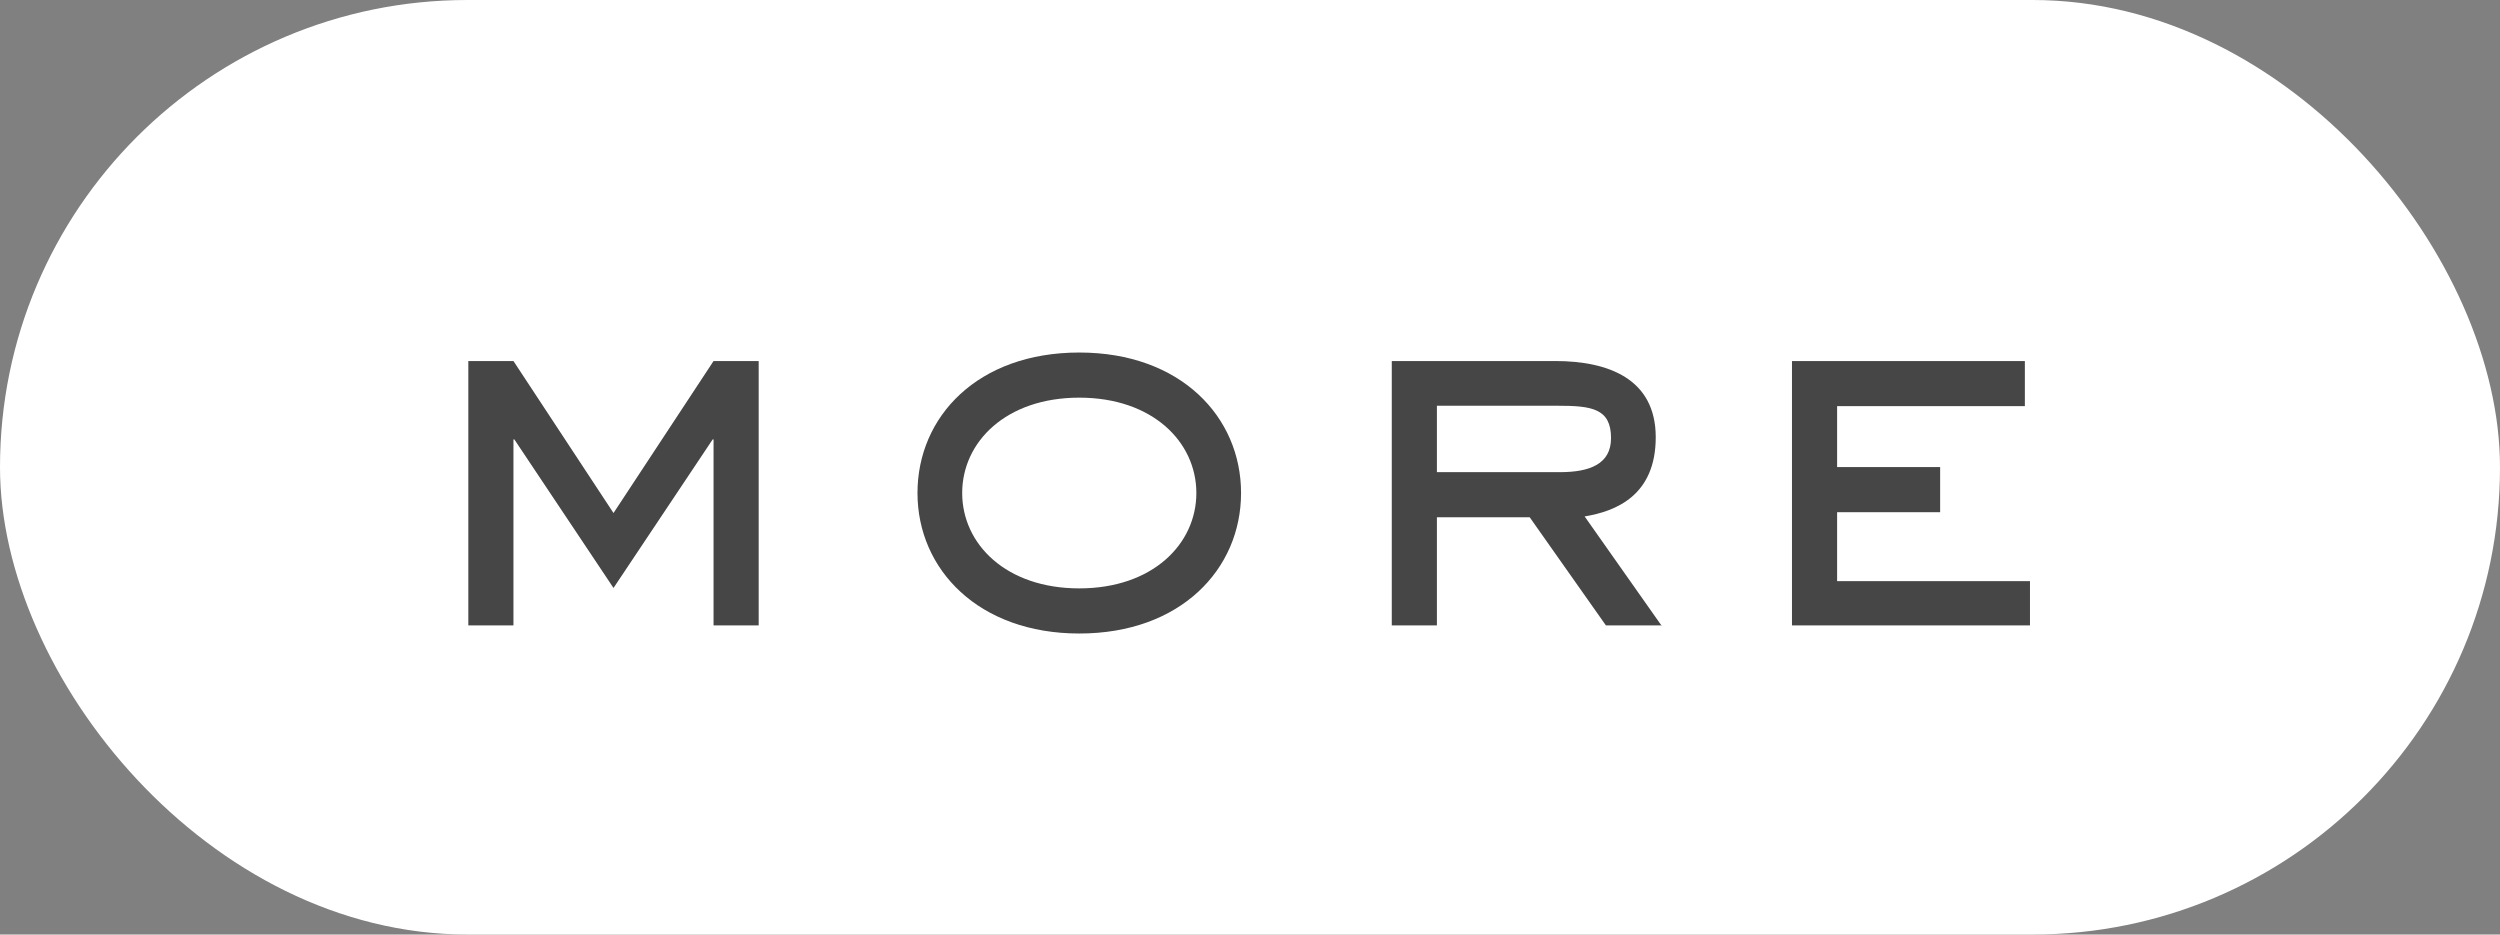 <svg viewBox="0 0 58.72 21.95" xmlns="http://www.w3.org/2000/svg"><rect x="0" y="0" width="58.72" height="21.95" fill="#808080" stroke="none"/><rect fill="#fff" height="21.95" rx="10.98" width="58.72"/><g fill="#464646"><path d="m17.82 14.69h-1.06v-4.37h-.02l-2.33 3.49-2.33-3.49h-.02v4.37h-1.06v-6.21h1.06l2.35 3.57 2.35-3.57h1.06z"/><path d="m25.35 14.88c-2.36 0-3.8-1.5-3.8-3.3s1.42-3.3 3.8-3.3 3.8 1.51 3.8 3.3-1.42 3.3-3.8 3.3zm2.75-3.3c0-1.2-1.03-2.24-2.75-2.24s-2.75 1.04-2.75 2.24 1.03 2.24 2.75 2.24 2.75-1.04 2.75-2.24z"/><path d="m39.04 14.69h-1.32l-1.79-2.54h-2.18v2.54h-1.06v-6.21h3.84c1.25 0 2.36.42 2.36 1.79s-.94 1.74-1.67 1.86l1.81 2.57zm-2.4-3.6c.7 0 1.2-.19 1.2-.8 0-.7-.46-.76-1.26-.76h-2.83v1.56z"/><path d="m47.68 14.69h-5.59v-6.21h5.47v1.06h-4.41v1.43h2.42v1.06h-2.42v1.62h4.53v1.06z"/></g></svg>